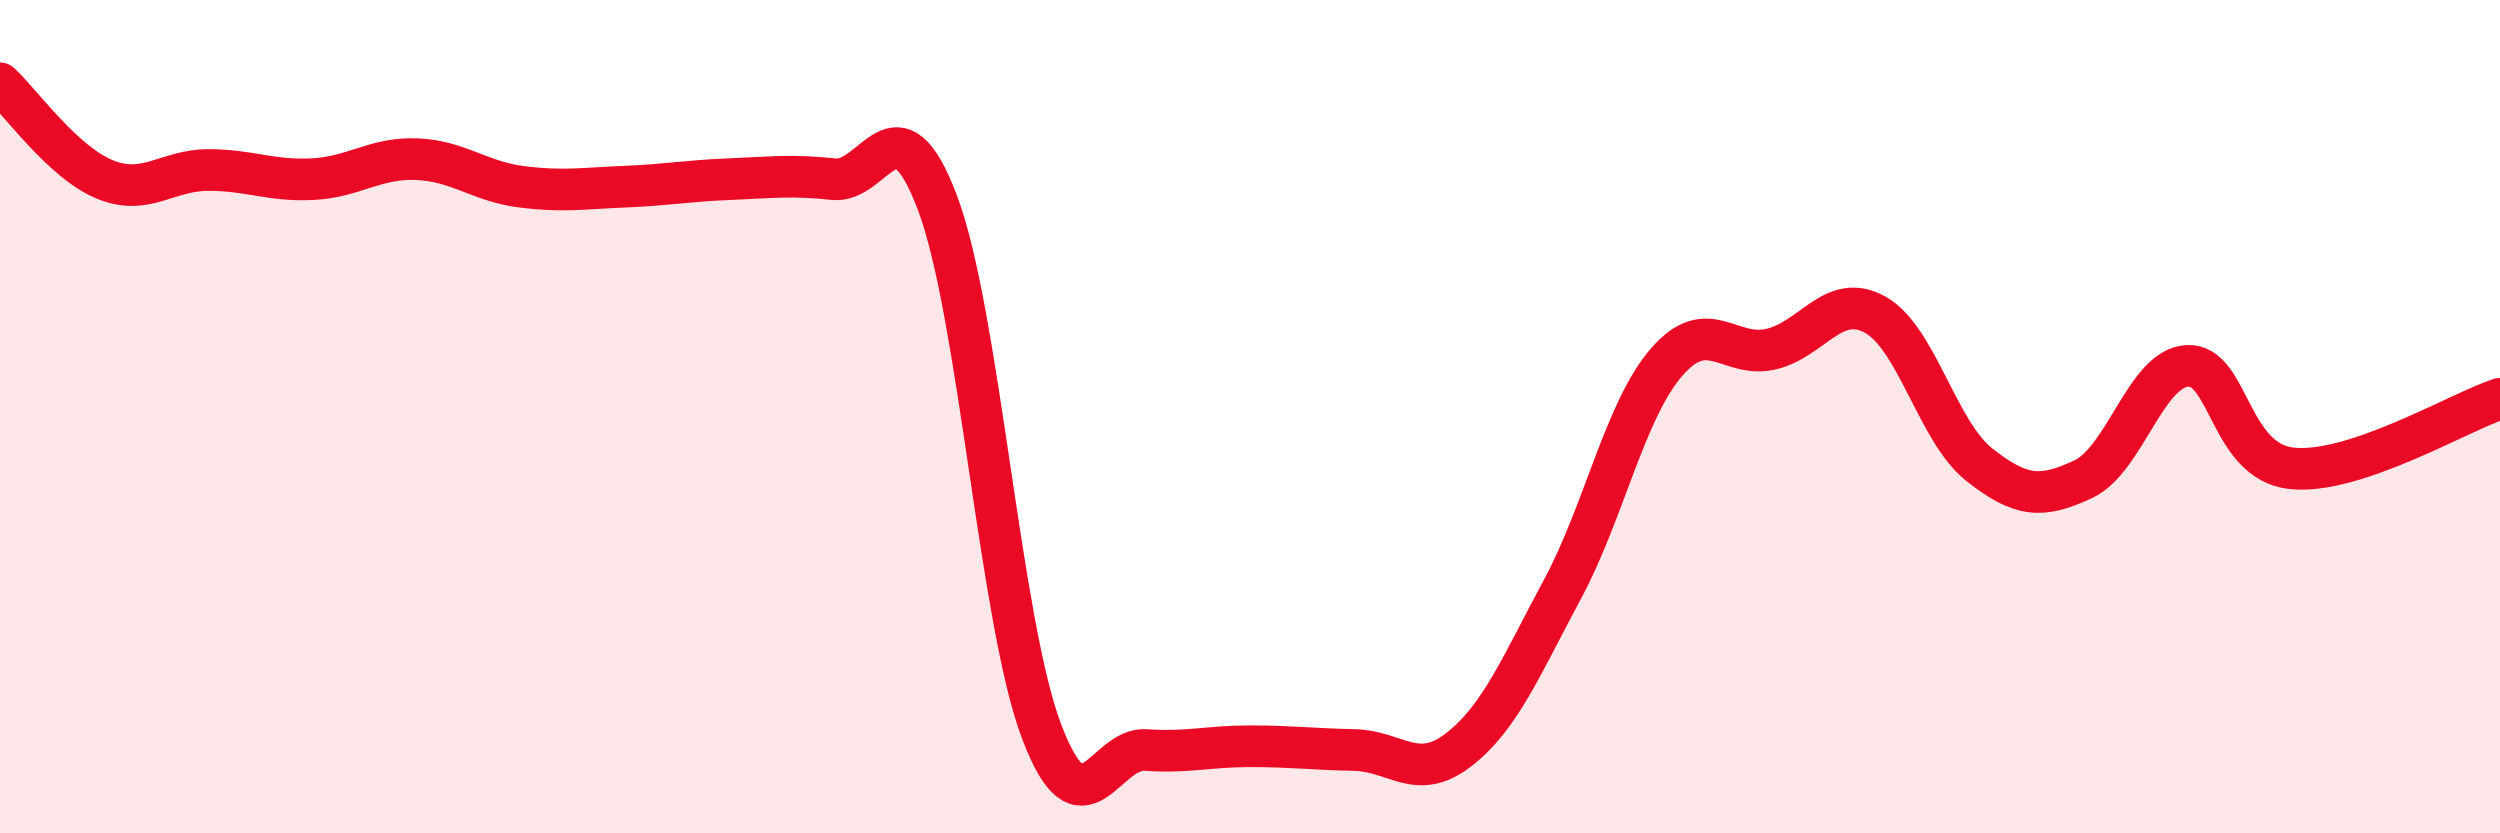 
    <svg width="60" height="20" viewBox="0 0 60 20" xmlns="http://www.w3.org/2000/svg">
      <path
        d="M 0,2 C 0.5,2.46 1.5,3.88 2.5,4.3 C 3.5,4.72 4,4.08 5,4.08 C 6,4.08 6.5,4.35 7.5,4.3 C 8.5,4.25 9,3.78 10,3.82 C 11,3.86 11.5,4.35 12.5,4.48 C 13.5,4.61 14,4.52 15,4.48 C 16,4.44 16.5,4.34 17.5,4.3 C 18.5,4.26 19,4.19 20,4.3 C 21,4.41 21.5,2.22 22.5,4.87 C 23.5,7.52 24,14.93 25,17.56 C 26,20.19 26.5,17.93 27.5,18 C 28.5,18.07 29,17.91 30,17.91 C 31,17.91 31.5,17.98 32.5,18 C 33.5,18.02 34,18.77 35,18 C 36,17.23 36.5,16 37.5,14.14 C 38.5,12.28 39,9.84 40,8.69 C 41,7.54 41.5,8.61 42.5,8.38 C 43.5,8.15 44,7 45,7.55 C 46,8.1 46.5,10.36 47.5,11.15 C 48.5,11.94 49,11.97 50,11.5 C 51,11.03 51.5,8.83 52.5,8.78 C 53.5,8.73 53.5,11.08 55,11.24 C 56.5,11.4 59,9.9 60,9.57L60 20L0 20Z"
        fill="#EB0A25"
        opacity="0.1"
        stroke-linecap="round"
        stroke-linejoin="round"
      />
      <path
        d="M 0,2 C 0.5,2.46 1.5,3.88 2.5,4.3 C 3.5,4.72 4,4.08 5,4.08 C 6,4.08 6.5,4.35 7.5,4.3 C 8.5,4.25 9,3.78 10,3.82 C 11,3.86 11.5,4.35 12.5,4.48 C 13.5,4.61 14,4.52 15,4.48 C 16,4.44 16.5,4.34 17.5,4.3 C 18.5,4.26 19,4.19 20,4.3 C 21,4.41 21.5,2.22 22.5,4.87 C 23.5,7.52 24,14.93 25,17.56 C 26,20.19 26.5,17.93 27.5,18 C 28.5,18.07 29,17.91 30,17.91 C 31,17.91 31.5,17.98 32.5,18 C 33.5,18.02 34,18.77 35,18 C 36,17.23 36.5,16 37.5,14.14 C 38.5,12.28 39,9.84 40,8.69 C 41,7.54 41.5,8.61 42.5,8.38 C 43.5,8.15 44,7 45,7.55 C 46,8.1 46.5,10.36 47.5,11.15 C 48.5,11.94 49,11.97 50,11.5 C 51,11.03 51.5,8.83 52.5,8.78 C 53.5,8.73 53.5,11.08 55,11.24 C 56.5,11.4 59,9.9 60,9.57"
        stroke="#EB0A25"
        stroke-width="1"
        fill="none"
        stroke-linecap="round"
        stroke-linejoin="round"
      />
    </svg>
  